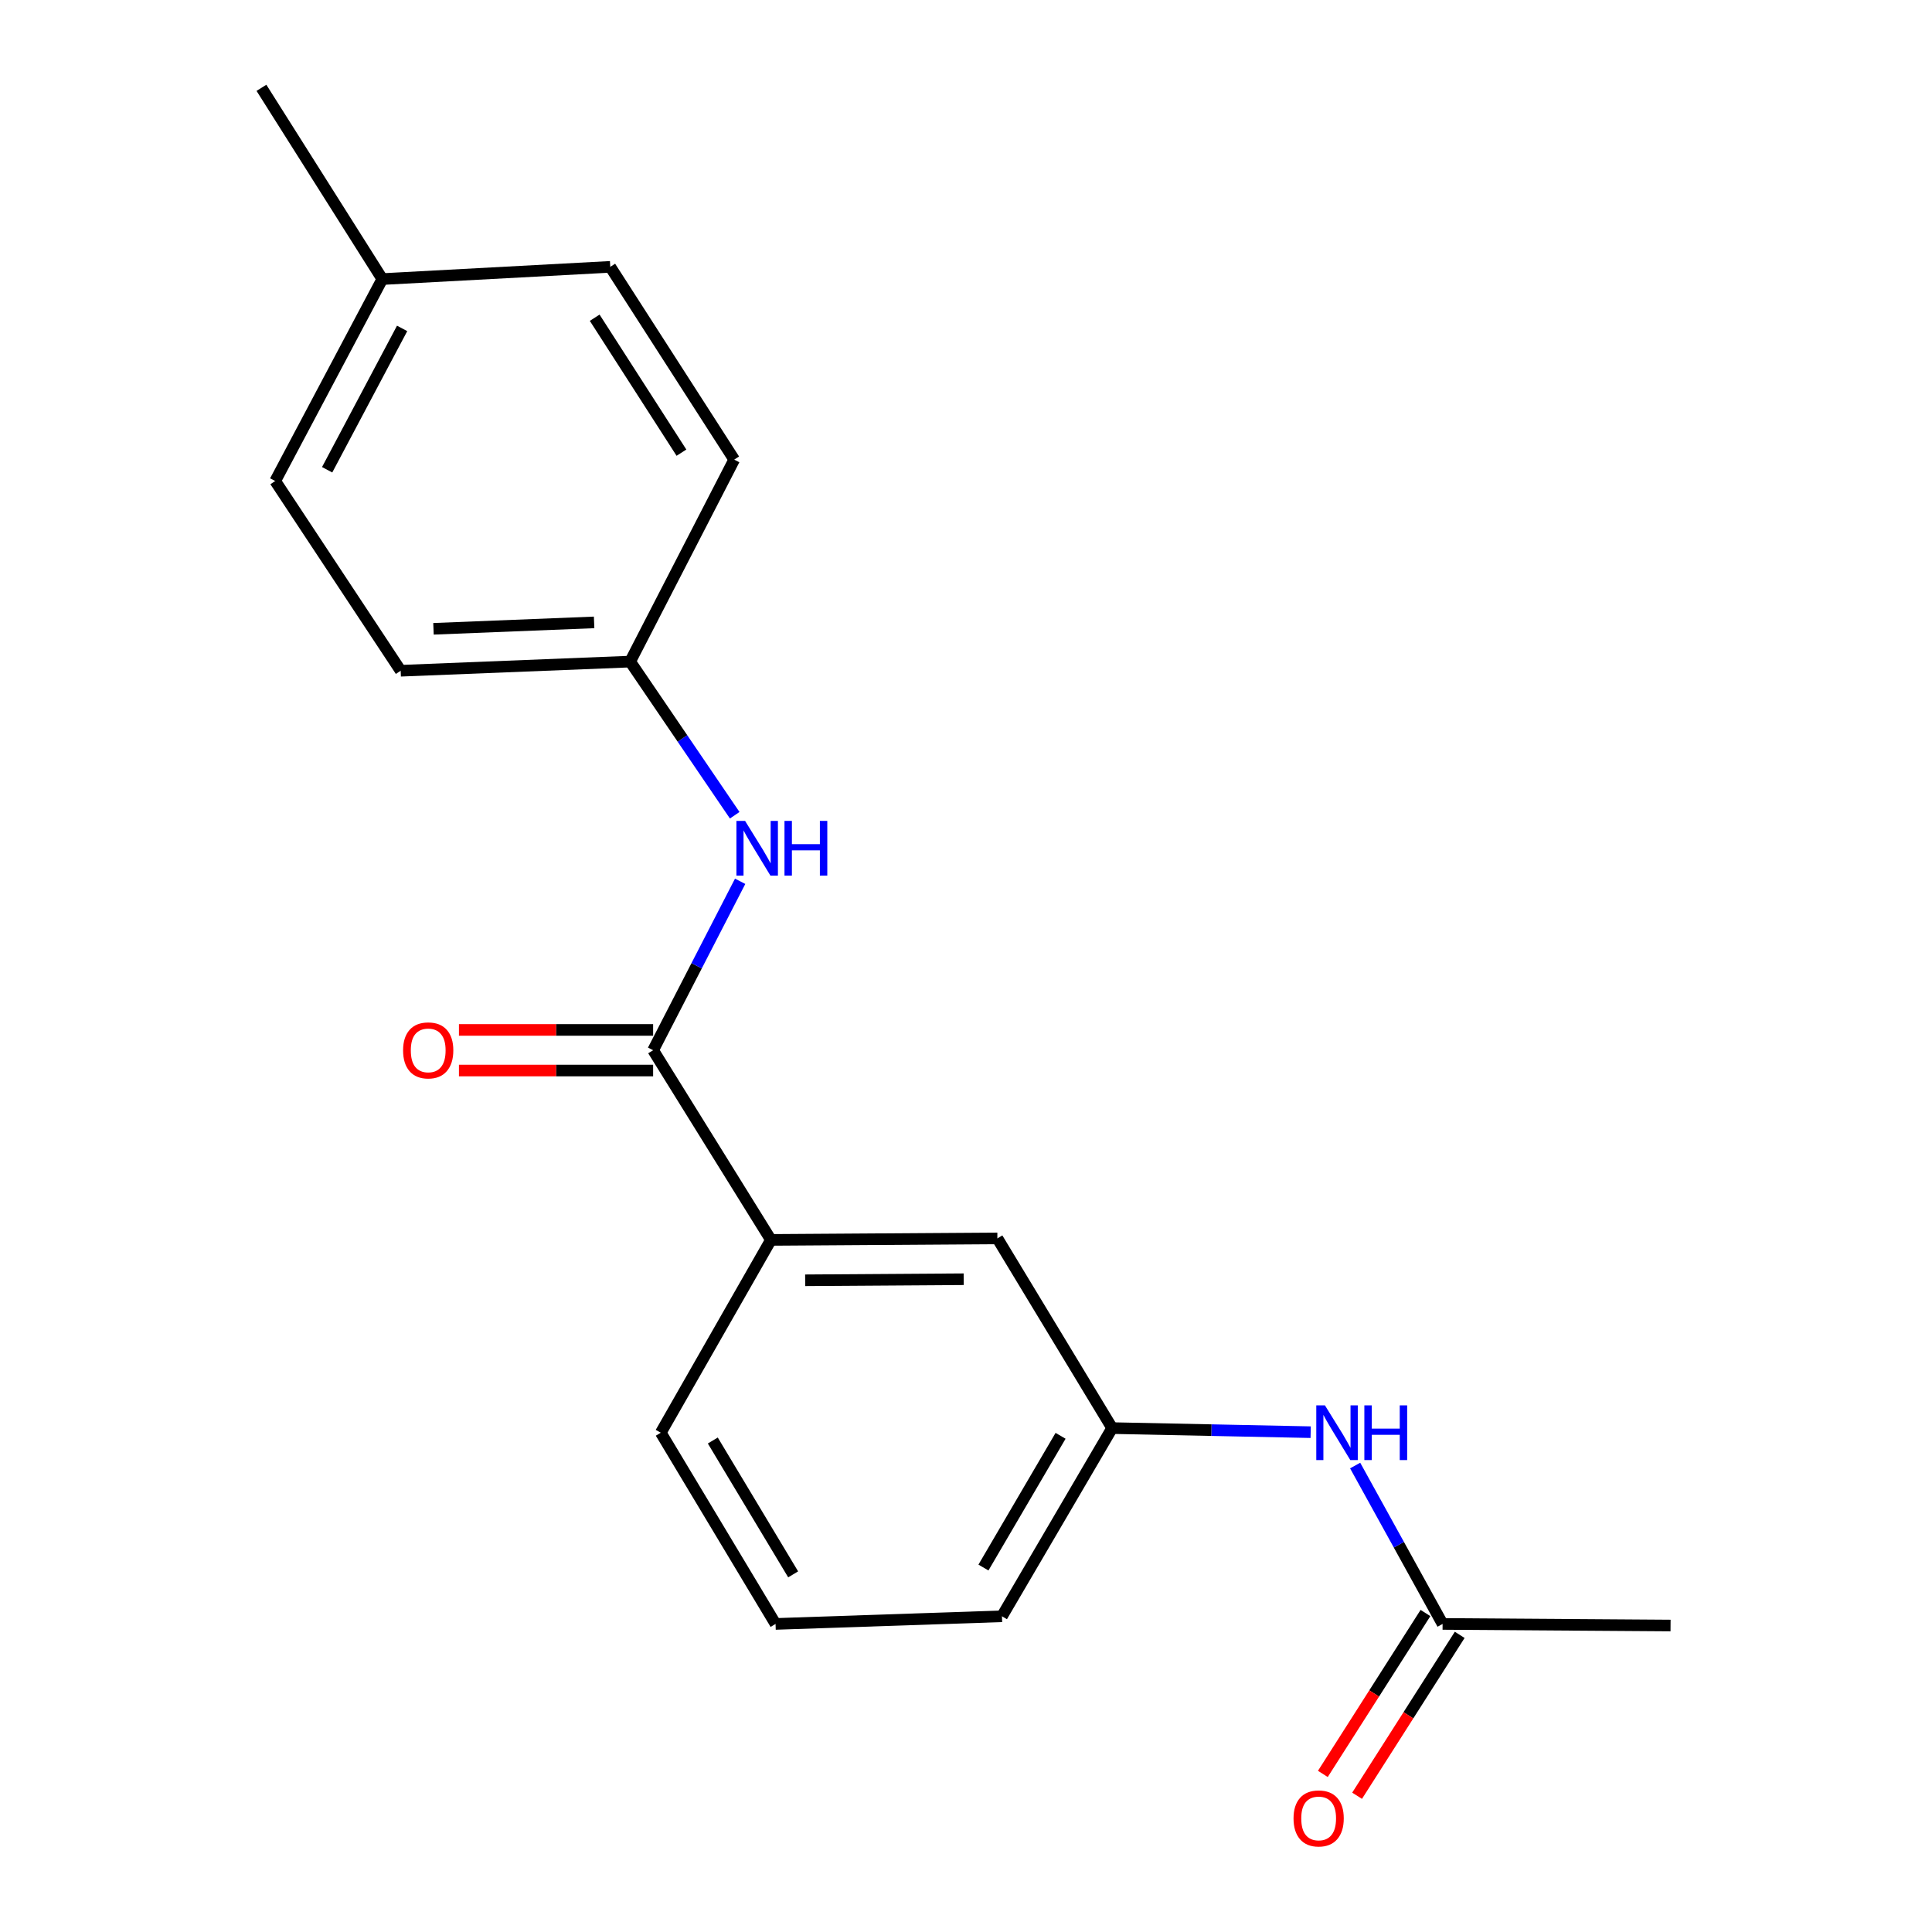 <?xml version='1.0' encoding='iso-8859-1'?>
<svg version='1.1' baseProfile='full'
              xmlns='http://www.w3.org/2000/svg'
                      xmlns:rdkit='http://www.rdkit.org/xml'
                      xmlns:xlink='http://www.w3.org/1999/xlink'
                  xml:space='preserve'
width='1000px' height='1000px' viewBox='0 0 1000 1000'>
<!-- END OF HEADER -->
<rect style='opacity:1.0;fill:#FFFFFF;stroke:none' width='1000' height='1000' x='0' y='0'> </rect>
<path class='bond-0' d='M 338.055,543.596 L 360.578,499.875' style='fill:none;fill-rule:evenodd;stroke:#000000;stroke-width:6px;stroke-linecap:butt;stroke-linejoin:miter;stroke-opacity:1' />
<path class='bond-0' d='M 360.578,499.875 L 383.1,456.154' style='fill:none;fill-rule:evenodd;stroke:#0000FF;stroke-width:6px;stroke-linecap:butt;stroke-linejoin:miter;stroke-opacity:1' />
<path class='bond-1' d='M 338.055,543.596 L 399.031,641.774' style='fill:none;fill-rule:evenodd;stroke:#000000;stroke-width:6px;stroke-linecap:butt;stroke-linejoin:miter;stroke-opacity:1' />
<path class='bond-5' d='M 338.055,533.087 L 287.802,533.087' style='fill:none;fill-rule:evenodd;stroke:#000000;stroke-width:6px;stroke-linecap:butt;stroke-linejoin:miter;stroke-opacity:1' />
<path class='bond-5' d='M 287.802,533.087 L 237.549,533.087' style='fill:none;fill-rule:evenodd;stroke:#FF0000;stroke-width:6px;stroke-linecap:butt;stroke-linejoin:miter;stroke-opacity:1' />
<path class='bond-5' d='M 338.055,554.105 L 287.802,554.105' style='fill:none;fill-rule:evenodd;stroke:#000000;stroke-width:6px;stroke-linecap:butt;stroke-linejoin:miter;stroke-opacity:1' />
<path class='bond-5' d='M 287.802,554.105 L 237.549,554.105' style='fill:none;fill-rule:evenodd;stroke:#FF0000;stroke-width:6px;stroke-linecap:butt;stroke-linejoin:miter;stroke-opacity:1' />
<path class='bond-8' d='M 380.285,421.972 L 353.227,382.207' style='fill:none;fill-rule:evenodd;stroke:#0000FF;stroke-width:6px;stroke-linecap:butt;stroke-linejoin:miter;stroke-opacity:1' />
<path class='bond-8' d='M 353.227,382.207 L 326.168,342.441' style='fill:none;fill-rule:evenodd;stroke:#000000;stroke-width:6px;stroke-linecap:butt;stroke-linejoin:miter;stroke-opacity:1' />
<path class='bond-4' d='M 399.031,641.774 L 516.242,640.991' style='fill:none;fill-rule:evenodd;stroke:#000000;stroke-width:6px;stroke-linecap:butt;stroke-linejoin:miter;stroke-opacity:1' />
<path class='bond-4' d='M 416.753,662.674 L 498.801,662.126' style='fill:none;fill-rule:evenodd;stroke:#000000;stroke-width:6px;stroke-linecap:butt;stroke-linejoin:miter;stroke-opacity:1' />
<path class='bond-14' d='M 399.031,641.774 L 342.014,741.575' style='fill:none;fill-rule:evenodd;stroke:#000000;stroke-width:6px;stroke-linecap:butt;stroke-linejoin:miter;stroke-opacity:1' />
<path class='bond-2' d='M 746.683,840.547 L 724.053,799.554' style='fill:none;fill-rule:evenodd;stroke:#000000;stroke-width:6px;stroke-linecap:butt;stroke-linejoin:miter;stroke-opacity:1' />
<path class='bond-2' d='M 724.053,799.554 L 701.424,758.561' style='fill:none;fill-rule:evenodd;stroke:#0000FF;stroke-width:6px;stroke-linecap:butt;stroke-linejoin:miter;stroke-opacity:1' />
<path class='bond-7' d='M 737.822,834.896 L 711.264,876.536' style='fill:none;fill-rule:evenodd;stroke:#000000;stroke-width:6px;stroke-linecap:butt;stroke-linejoin:miter;stroke-opacity:1' />
<path class='bond-7' d='M 711.264,876.536 L 684.706,918.177' style='fill:none;fill-rule:evenodd;stroke:#FF0000;stroke-width:6px;stroke-linecap:butt;stroke-linejoin:miter;stroke-opacity:1' />
<path class='bond-7' d='M 755.543,846.198 L 728.985,887.838' style='fill:none;fill-rule:evenodd;stroke:#000000;stroke-width:6px;stroke-linecap:butt;stroke-linejoin:miter;stroke-opacity:1' />
<path class='bond-7' d='M 728.985,887.838 L 702.427,929.479' style='fill:none;fill-rule:evenodd;stroke:#FF0000;stroke-width:6px;stroke-linecap:butt;stroke-linejoin:miter;stroke-opacity:1' />
<path class='bond-16' d='M 746.683,840.547 L 864.676,841.364' style='fill:none;fill-rule:evenodd;stroke:#000000;stroke-width:6px;stroke-linecap:butt;stroke-linejoin:miter;stroke-opacity:1' />
<path class='bond-3' d='M 678.397,741.294 L 627.019,740.238' style='fill:none;fill-rule:evenodd;stroke:#0000FF;stroke-width:6px;stroke-linecap:butt;stroke-linejoin:miter;stroke-opacity:1' />
<path class='bond-3' d='M 627.019,740.238 L 575.642,739.181' style='fill:none;fill-rule:evenodd;stroke:#000000;stroke-width:6px;stroke-linecap:butt;stroke-linejoin:miter;stroke-opacity:1' />
<path class='bond-6' d='M 516.242,640.991 L 575.642,739.181' style='fill:none;fill-rule:evenodd;stroke:#000000;stroke-width:6px;stroke-linecap:butt;stroke-linejoin:miter;stroke-opacity:1' />
<path class='bond-19' d='M 575.642,739.181 L 518.613,836.588' style='fill:none;fill-rule:evenodd;stroke:#000000;stroke-width:6px;stroke-linecap:butt;stroke-linejoin:miter;stroke-opacity:1' />
<path class='bond-19' d='M 548.949,743.173 L 509.029,811.358' style='fill:none;fill-rule:evenodd;stroke:#000000;stroke-width:6px;stroke-linecap:butt;stroke-linejoin:miter;stroke-opacity:1' />
<path class='bond-10' d='M 326.168,342.441 L 380.022,237.899' style='fill:none;fill-rule:evenodd;stroke:#000000;stroke-width:6px;stroke-linecap:butt;stroke-linejoin:miter;stroke-opacity:1' />
<path class='bond-11' d='M 326.168,342.441 L 207.393,347.181' style='fill:none;fill-rule:evenodd;stroke:#000000;stroke-width:6px;stroke-linecap:butt;stroke-linejoin:miter;stroke-opacity:1' />
<path class='bond-11' d='M 307.514,322.15 L 224.371,325.469' style='fill:none;fill-rule:evenodd;stroke:#000000;stroke-width:6px;stroke-linecap:butt;stroke-linejoin:miter;stroke-opacity:1' />
<path class='bond-9' d='M 197.888,144.45 L 142.447,248.98' style='fill:none;fill-rule:evenodd;stroke:#000000;stroke-width:6px;stroke-linecap:butt;stroke-linejoin:miter;stroke-opacity:1' />
<path class='bond-9' d='M 208.14,169.978 L 169.331,243.149' style='fill:none;fill-rule:evenodd;stroke:#000000;stroke-width:6px;stroke-linecap:butt;stroke-linejoin:miter;stroke-opacity:1' />
<path class='bond-18' d='M 197.888,144.45 L 135.324,45.455' style='fill:none;fill-rule:evenodd;stroke:#000000;stroke-width:6px;stroke-linecap:butt;stroke-linejoin:miter;stroke-opacity:1' />
<path class='bond-20' d='M 197.888,144.45 L 315.87,138.121' style='fill:none;fill-rule:evenodd;stroke:#000000;stroke-width:6px;stroke-linecap:butt;stroke-linejoin:miter;stroke-opacity:1' />
<path class='bond-12' d='M 380.022,237.899 L 315.87,138.121' style='fill:none;fill-rule:evenodd;stroke:#000000;stroke-width:6px;stroke-linecap:butt;stroke-linejoin:miter;stroke-opacity:1' />
<path class='bond-12' d='M 352.72,234.299 L 307.813,164.455' style='fill:none;fill-rule:evenodd;stroke:#000000;stroke-width:6px;stroke-linecap:butt;stroke-linejoin:miter;stroke-opacity:1' />
<path class='bond-13' d='M 207.393,347.181 L 142.447,248.98' style='fill:none;fill-rule:evenodd;stroke:#000000;stroke-width:6px;stroke-linecap:butt;stroke-linejoin:miter;stroke-opacity:1' />
<path class='bond-15' d='M 342.014,741.575 L 401.425,840.547' style='fill:none;fill-rule:evenodd;stroke:#000000;stroke-width:6px;stroke-linecap:butt;stroke-linejoin:miter;stroke-opacity:1' />
<path class='bond-15' d='M 368.946,745.603 L 410.534,814.883' style='fill:none;fill-rule:evenodd;stroke:#000000;stroke-width:6px;stroke-linecap:butt;stroke-linejoin:miter;stroke-opacity:1' />
<path class='bond-17' d='M 401.425,840.547 L 518.613,836.588' style='fill:none;fill-rule:evenodd;stroke:#000000;stroke-width:6px;stroke-linecap:butt;stroke-linejoin:miter;stroke-opacity:1' />
<path  class='atom-1' d='M 385.648 424.894
L 394.928 439.894
Q 395.848 441.374, 397.328 444.054
Q 398.808 446.734, 398.888 446.894
L 398.888 424.894
L 402.648 424.894
L 402.648 453.214
L 398.768 453.214
L 388.808 436.814
Q 387.648 434.894, 386.408 432.694
Q 385.208 430.494, 384.848 429.814
L 384.848 453.214
L 381.168 453.214
L 381.168 424.894
L 385.648 424.894
' fill='#0000FF'/>
<path  class='atom-1' d='M 406.048 424.894
L 409.888 424.894
L 409.888 436.934
L 424.368 436.934
L 424.368 424.894
L 428.208 424.894
L 428.208 453.214
L 424.368 453.214
L 424.368 440.134
L 409.888 440.134
L 409.888 453.214
L 406.048 453.214
L 406.048 424.894
' fill='#0000FF'/>
<path  class='atom-4' d='M 685.787 727.415
L 695.067 742.415
Q 695.987 743.895, 697.467 746.575
Q 698.947 749.255, 699.027 749.415
L 699.027 727.415
L 702.787 727.415
L 702.787 755.735
L 698.907 755.735
L 688.947 739.335
Q 687.787 737.415, 686.547 735.215
Q 685.347 733.015, 684.987 732.335
L 684.987 755.735
L 681.307 755.735
L 681.307 727.415
L 685.787 727.415
' fill='#0000FF'/>
<path  class='atom-4' d='M 706.187 727.415
L 710.027 727.415
L 710.027 739.455
L 724.507 739.455
L 724.507 727.415
L 728.347 727.415
L 728.347 755.735
L 724.507 755.735
L 724.507 742.655
L 710.027 742.655
L 710.027 755.735
L 706.187 755.735
L 706.187 727.415
' fill='#0000FF'/>
<path  class='atom-6' d='M 208.638 543.676
Q 208.638 536.876, 211.998 533.076
Q 215.358 529.276, 221.638 529.276
Q 227.918 529.276, 231.278 533.076
Q 234.638 536.876, 234.638 543.676
Q 234.638 550.556, 231.238 554.476
Q 227.838 558.356, 221.638 558.356
Q 215.398 558.356, 211.998 554.476
Q 208.638 550.596, 208.638 543.676
M 221.638 555.156
Q 225.958 555.156, 228.278 552.276
Q 230.638 549.356, 230.638 543.676
Q 230.638 538.116, 228.278 535.316
Q 225.958 532.476, 221.638 532.476
Q 217.318 532.476, 214.958 535.276
Q 212.638 538.076, 212.638 543.676
Q 212.638 549.396, 214.958 552.276
Q 217.318 555.156, 221.638 555.156
' fill='#FF0000'/>
<path  class='atom-8' d='M 669.531 941.21
Q 669.531 934.41, 672.891 930.61
Q 676.251 926.81, 682.531 926.81
Q 688.811 926.81, 692.171 930.61
Q 695.531 934.41, 695.531 941.21
Q 695.531 948.09, 692.131 952.01
Q 688.731 955.89, 682.531 955.89
Q 676.291 955.89, 672.891 952.01
Q 669.531 948.13, 669.531 941.21
M 682.531 952.69
Q 686.851 952.69, 689.171 949.81
Q 691.531 946.89, 691.531 941.21
Q 691.531 935.65, 689.171 932.85
Q 686.851 930.01, 682.531 930.01
Q 678.211 930.01, 675.851 932.81
Q 673.531 935.61, 673.531 941.21
Q 673.531 946.93, 675.851 949.81
Q 678.211 952.69, 682.531 952.69
' fill='#FF0000'/>
</svg>

